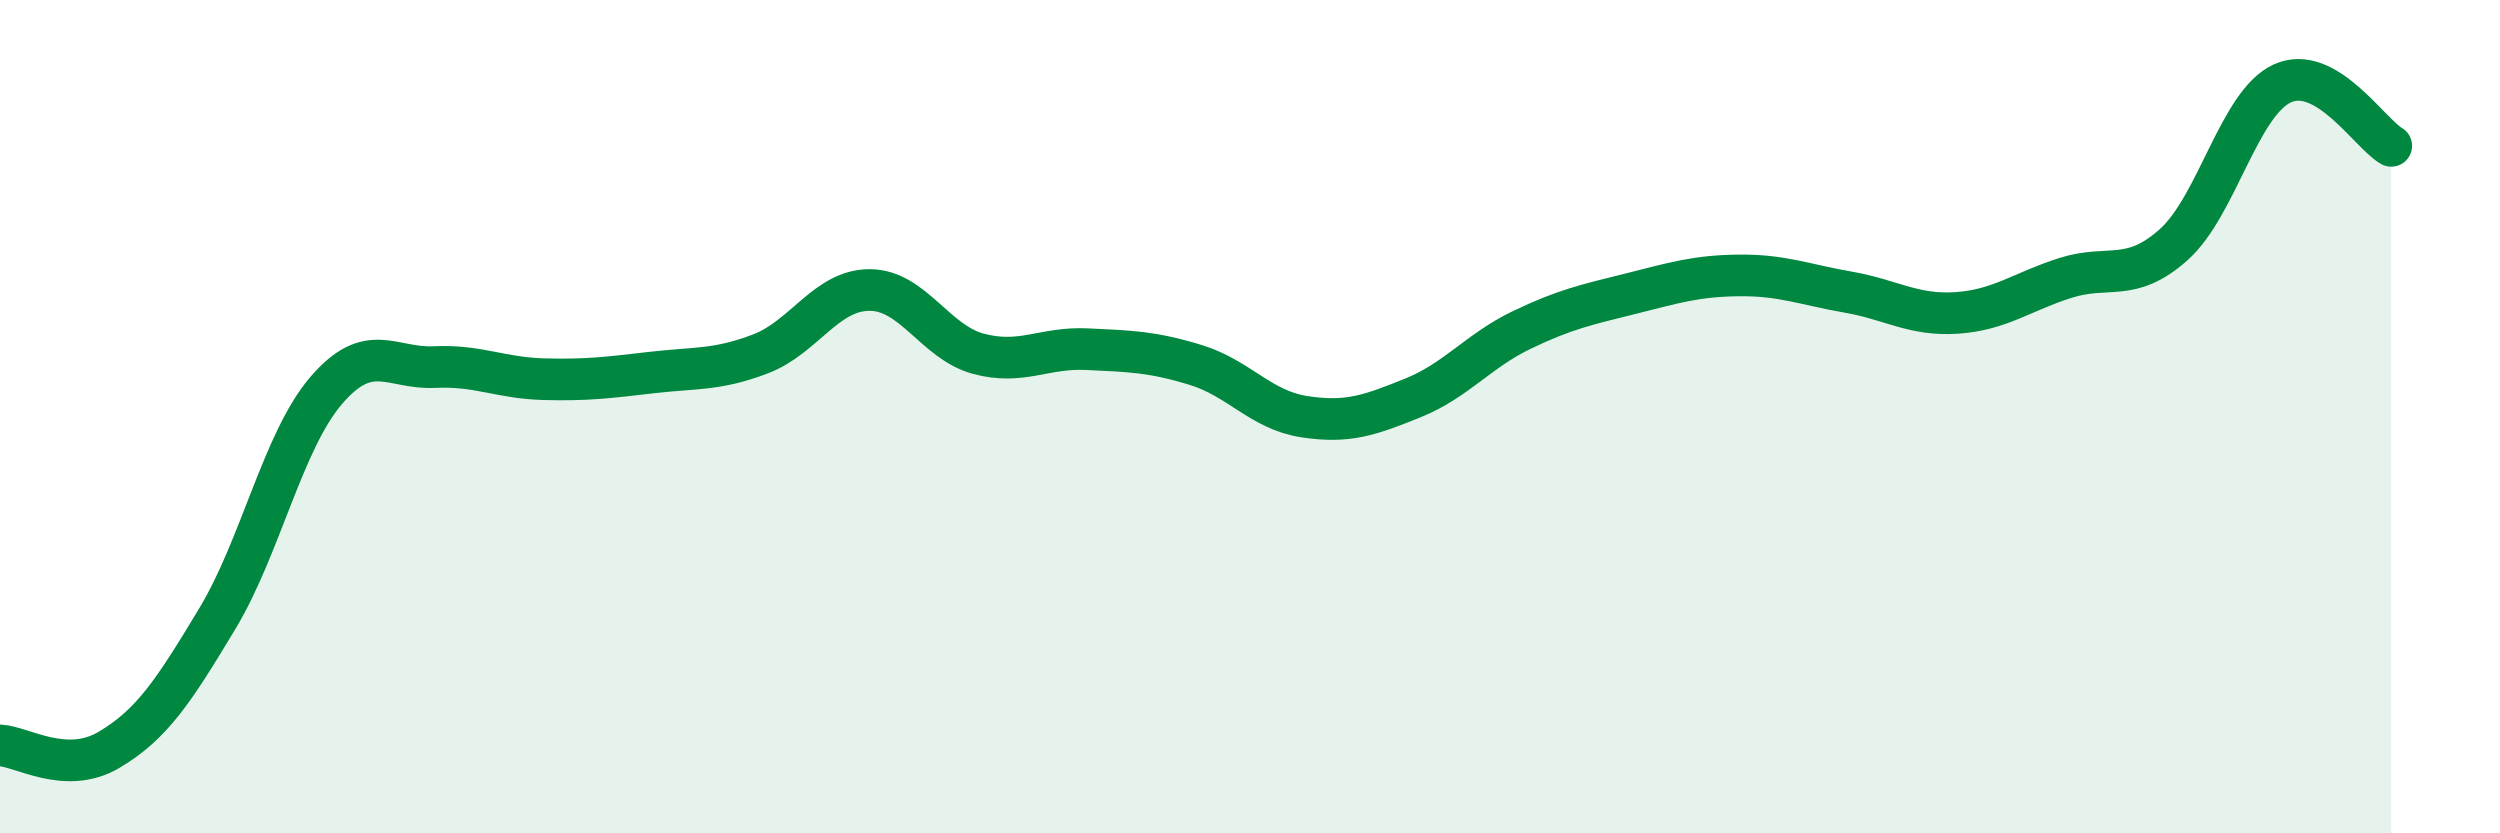 
    <svg width="60" height="20" viewBox="0 0 60 20" xmlns="http://www.w3.org/2000/svg">
      <path
        d="M 0,17.89 C 0.52,17.91 1.57,18.61 2.61,18 C 3.65,17.39 4.18,16.57 5.22,14.84 C 6.26,13.11 6.79,10.58 7.83,9.37 C 8.87,8.16 9.39,8.86 10.43,8.81 C 11.47,8.76 12,9.07 13.04,9.1 C 14.08,9.13 14.61,9.06 15.65,8.94 C 16.69,8.82 17.22,8.89 18.26,8.49 C 19.3,8.09 19.83,6.96 20.87,6.96 C 21.91,6.96 22.44,8.21 23.48,8.49 C 24.52,8.77 25.05,8.33 26.09,8.38 C 27.13,8.43 27.66,8.44 28.7,8.76 C 29.74,9.08 30.26,9.84 31.3,10 C 32.34,10.16 32.87,9.97 33.91,9.55 C 34.95,9.13 35.48,8.42 36.52,7.92 C 37.56,7.42 38.09,7.31 39.13,7.05 C 40.17,6.79 40.7,6.62 41.74,6.61 C 42.78,6.6 43.31,6.83 44.35,7.01 C 45.39,7.19 45.92,7.58 46.96,7.51 C 48,7.44 48.53,7 49.57,6.67 C 50.61,6.34 51.13,6.8 52.17,5.87 C 53.21,4.94 53.74,2.47 54.78,2 C 55.82,1.53 56.87,3.2 57.39,3.5L57.39 20L0 20Z"
        fill="#008740"
        opacity="0.1"
        stroke-linecap="round"
        stroke-linejoin="round"
      />
      <path
        d="M 0,17.89 C 0.52,17.91 1.57,18.61 2.61,18 C 3.65,17.39 4.18,16.57 5.22,14.84 C 6.26,13.11 6.79,10.58 7.83,9.37 C 8.87,8.16 9.39,8.86 10.43,8.81 C 11.47,8.76 12,9.07 13.04,9.1 C 14.08,9.13 14.61,9.06 15.65,8.94 C 16.69,8.82 17.22,8.89 18.26,8.49 C 19.3,8.09 19.83,6.96 20.87,6.96 C 21.91,6.96 22.44,8.21 23.48,8.49 C 24.52,8.77 25.05,8.33 26.09,8.38 C 27.13,8.43 27.66,8.44 28.7,8.76 C 29.74,9.08 30.26,9.84 31.3,10 C 32.34,10.16 32.87,9.97 33.91,9.55 C 34.95,9.13 35.48,8.42 36.52,7.92 C 37.56,7.42 38.09,7.31 39.13,7.05 C 40.17,6.79 40.7,6.62 41.74,6.61 C 42.78,6.6 43.31,6.83 44.35,7.01 C 45.39,7.19 45.92,7.58 46.96,7.51 C 48,7.44 48.53,7 49.57,6.67 C 50.61,6.34 51.13,6.8 52.17,5.87 C 53.21,4.94 53.74,2.47 54.78,2 C 55.82,1.53 56.87,3.2 57.39,3.5"
        stroke="#008740"
        stroke-width="1"
        fill="none"
        stroke-linecap="round"
        stroke-linejoin="round"
      />
    </svg>
  